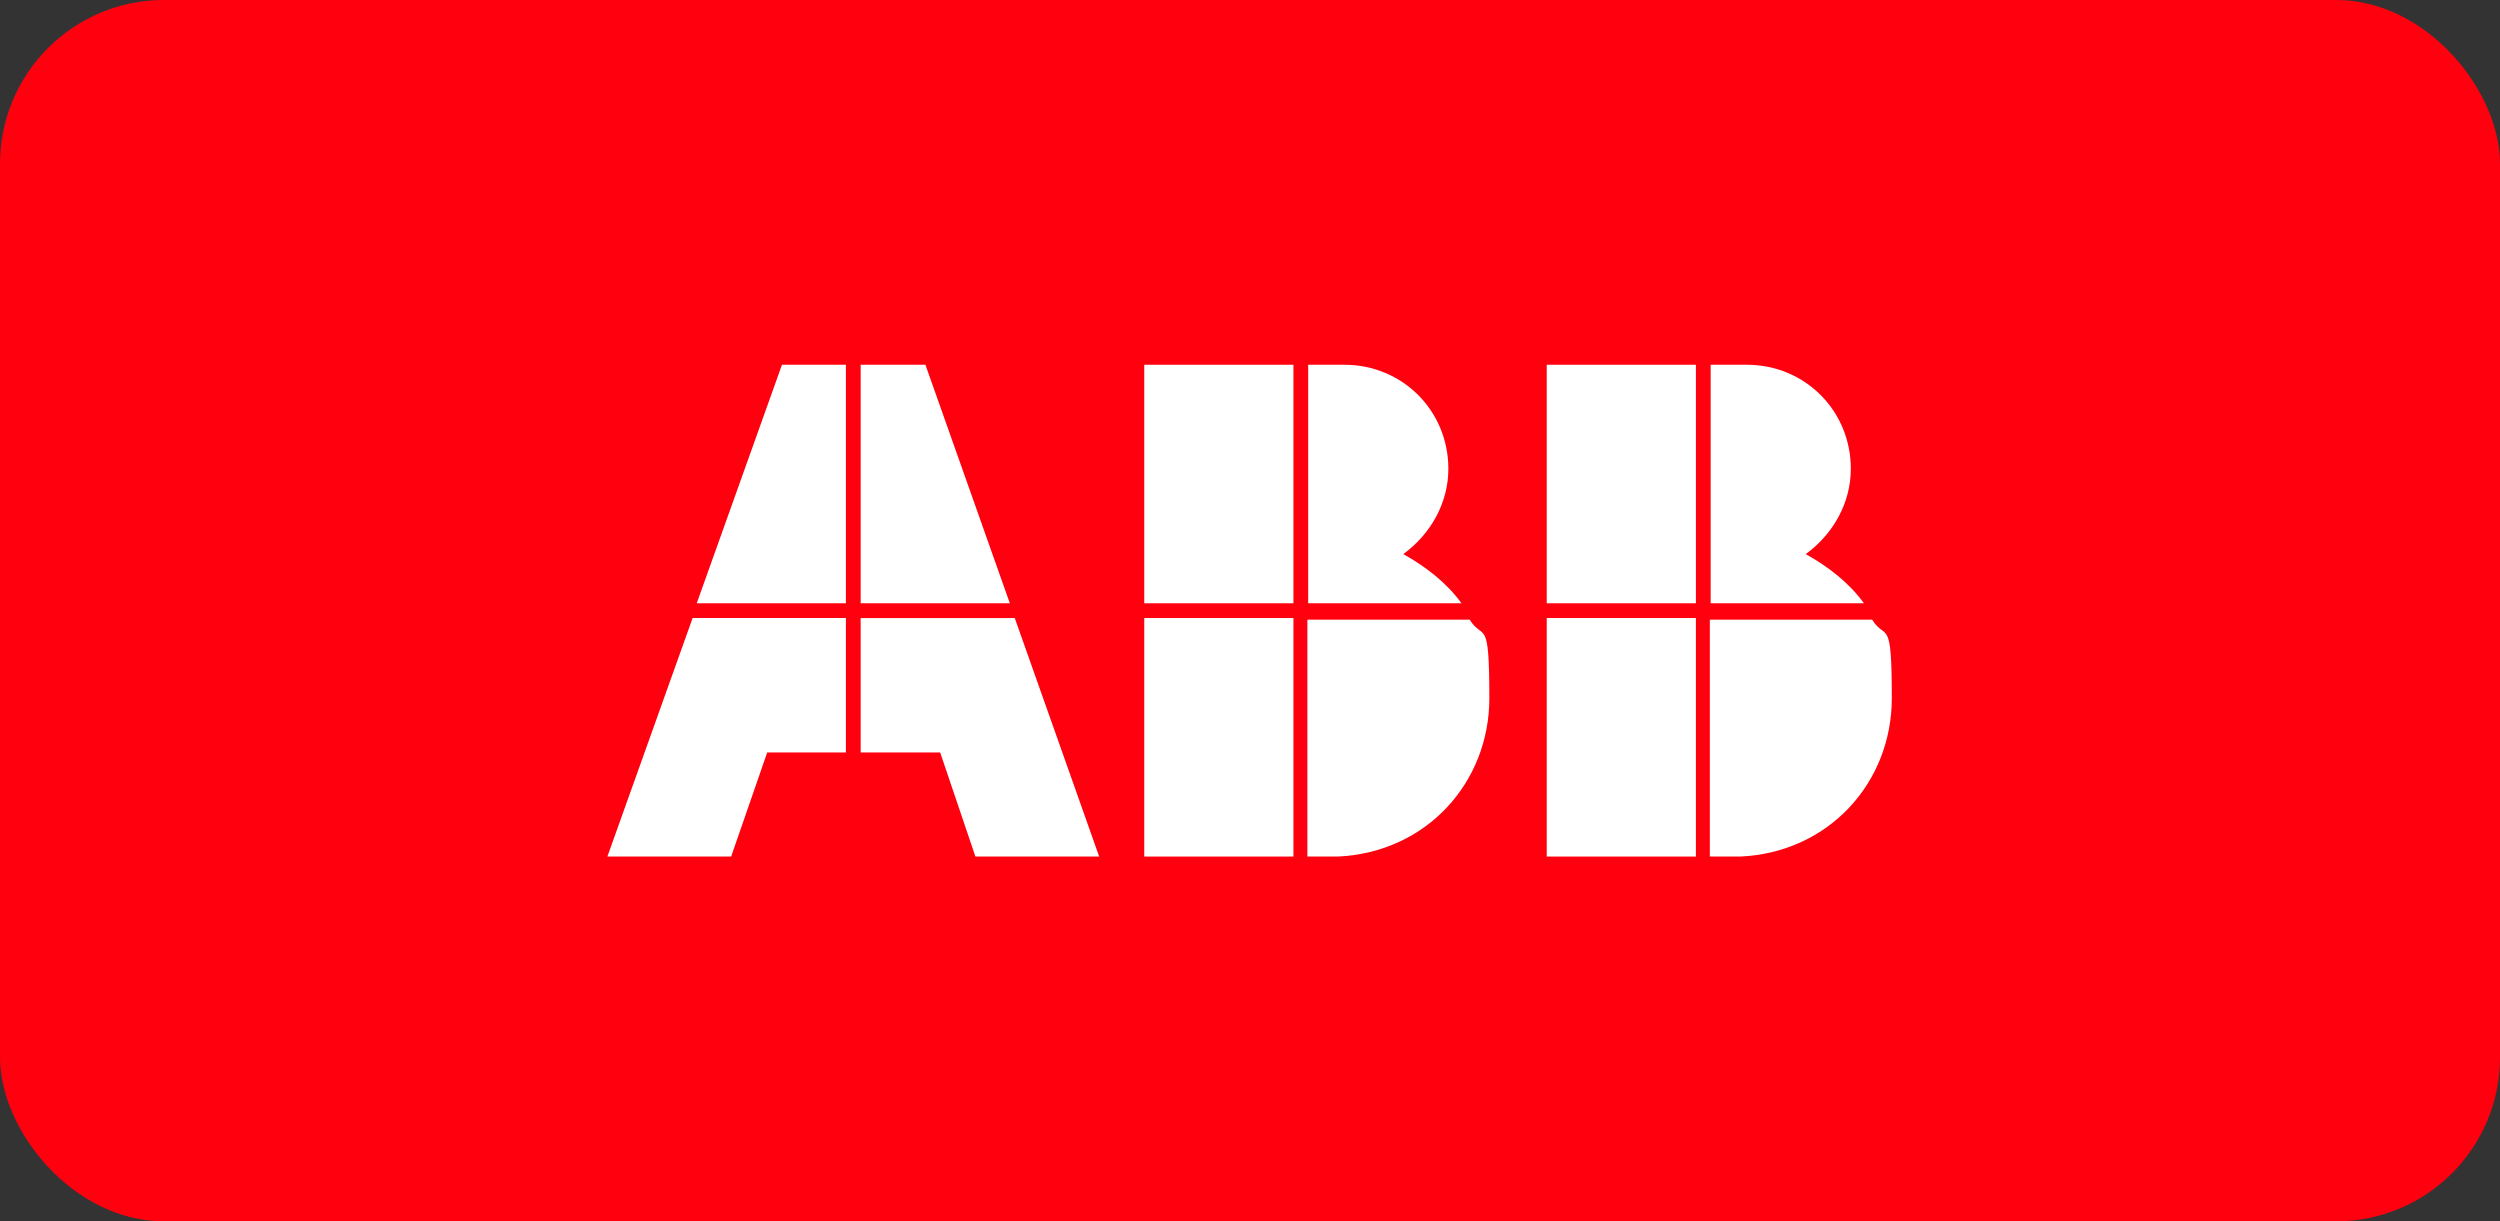 <svg xmlns="http://www.w3.org/2000/svg" viewBox="0 0 305 149" width="305" height="149"><rect x="0" y="0" width="305" height="149" fill="#333333" stroke="none"/><rect width="305" height="149" rx="20" fill="#ff000f"/><g fill="#fff"><path d="m159.6 104.5h3.6c10.9-.5 18.5-9.1 18.5-19.3s-.7-6.9-2.4-9.6h-19.8v28.9"/><path d="m139.6 75.4h18.2v29.1h-18.2z"/><path d="m178.3 73.6c-1.8-2.5-4.4-4.5-7.1-6 3.3-2.4 5.5-6.2 5.5-10.4 0-7.1-5.6-12.7-12.7-12.7h-4.4v29.1h18.7"/><path d="m139.6 44.5h18.2v29.1h-18.2z"/><path d="m208.7 104.5h3.6c10.9-.5 18.5-9.1 18.5-19.3s-.7-6.9-2.4-9.6h-19.8v28.9"/><path d="m188.7 75.4h18.2v29.1h-18.2z"/><path d="m227.4 73.6c-1.8-2.5-4.4-4.5-7.1-6 3.3-2.4 5.5-6.2 5.5-10.4 0-7.1-5.6-12.7-12.7-12.7h-4.4v29.1h18.7"/><path d="m188.7 44.5h18.2v29.1h-18.2z"/><path d="m84.5 75.4l-10.4 29.1h15.1l4.4-12.7h9.6v-16.4h-18.7"/><path d="m103.2 44.5h-7.8l-10.4 29.1h18.2v-29.1"/><path d="m105 91.8h9.7l4.3 12.7h15.1l-10.3-29.1h-18.8v16.4"/><path d="m123.2 73.6l-10.3-29.1h-7.9v29.1h18.2"/></g></svg>